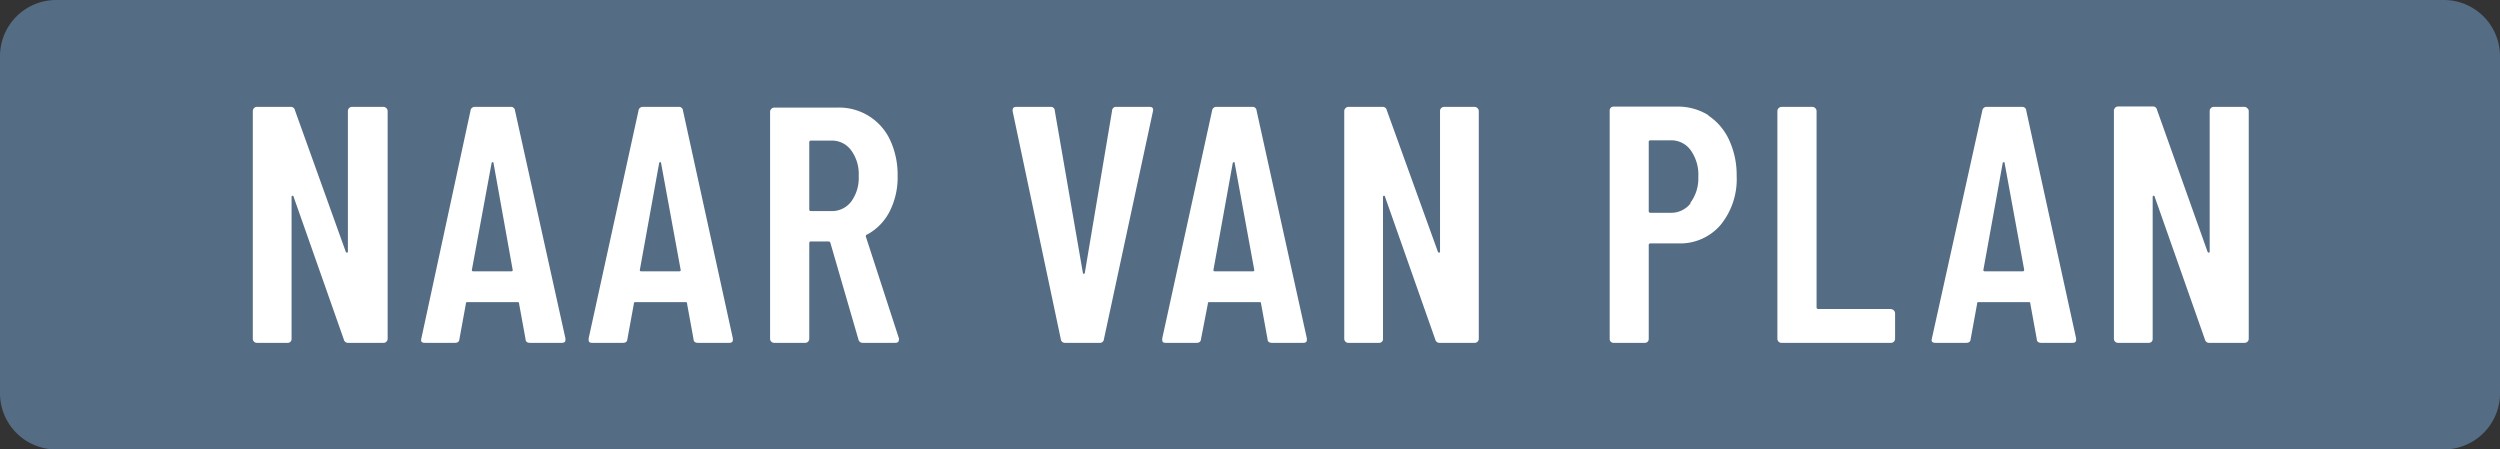 <svg id="Layer_1" data-name="Layer 1" xmlns="http://www.w3.org/2000/svg" viewBox="0 0 178 32"><rect x="0" y="0" width="178" height="32" fill="#333333" stroke="none"/><defs><style>.cls-1{fill:#546c84;fill-rule:evenodd;}.cls-2{fill:#fff;}</style></defs><path class="cls-1" d="M4,0H174a4,4,0,0,1,4,4V28a4,4,0,0,1-4,4H4a4,4,0,0,1-4-4V4A4,4,0,0,1,4,0Z"/><path class="cls-2" d="M27.24,7.61H25.06a.29.29,0,0,0-.21.09.28.28,0,0,0-.08.2v10a.08.08,0,0,1-.06.09.1.1,0,0,1-.09-.06L21,7.85a.29.29,0,0,0-.31-.24H18.24A.31.31,0,0,0,18,7.9V24.12a.29.29,0,0,0,.09.21.28.28,0,0,0,.2.08h2.18a.27.27,0,0,0,.29-.29l0-10.1s0-.08.06-.08.07,0,.08.06l3.58,10.17a.3.3,0,0,0,.31.24h2.52a.28.28,0,0,0,.2-.08.29.29,0,0,0,.09-.21V7.9a.31.31,0,0,0-.29-.29Zm9.12,0H33.82a.3.3,0,0,0-.32.27L30,24.1c-.05.21,0,.31.27.31H32.4c.19,0,.3-.09.31-.26l.46-2.52c0-.08,0-.12.14-.12h3.51c.09,0,.14,0,.14.12l.46,2.52c0,.17.12.26.31.26H40c.18,0,.26-.07.26-.21v-.1L36.67,7.88A.28.28,0,0,0,36.36,7.61Zm0,11.71H33.72q-.15,0-.12-.12L35,11.62s0-.07.07-.07.06,0,.07.07L36.5,19.2Q36.53,19.32,36.38,19.32ZM48.32,7.61H45.78a.3.3,0,0,0-.32.27L41.91,24.1c0,.21,0,.31.27.31h2.18c.19,0,.3-.09.31-.26l.46-2.52c0-.08,0-.12.14-.12h3.51c.09,0,.14,0,.14.12l.46,2.52c0,.17.12.26.31.26h2.23c.18,0,.26-.07.26-.21v-.1L48.63,7.88A.28.28,0,0,0,48.32,7.61Zm0,11.71H45.68q-.15,0-.12-.12l1.37-7.58s0-.07.07-.07.06,0,.07.07l1.39,7.58Q48.49,19.32,48.34,19.32Zm13.33-2.47c0-.08,0-.13.07-.14a3.84,3.84,0,0,0,1.61-1.63,5.33,5.33,0,0,0,.58-2.57A5.83,5.83,0,0,0,63.39,10a4,4,0,0,0-3.76-2.34H55.12a.31.31,0,0,0-.29.29V24.12a.29.29,0,0,0,.09.21.28.28,0,0,0,.2.08h2.21a.28.28,0,0,0,.2-.08.29.29,0,0,0,.09-.21V17.31a.11.11,0,0,1,.12-.12H59a.14.14,0,0,1,.12.09l2,6.89a.3.3,0,0,0,.31.24h2.3q.27,0,.27-.21a.21.21,0,0,0,0-.12ZM60.6,14.36a1.72,1.72,0,0,1-1.4.67H57.74a.11.11,0,0,1-.12-.12V10.13a.11.11,0,0,1,.12-.12H59.2a1.69,1.69,0,0,1,1.4.69,2.85,2.85,0,0,1,.54,1.83A2.85,2.85,0,0,1,60.6,14.36ZM81.85,7.61H79.5a.28.28,0,0,0-.32.27L77.24,19.42s0,.07-.07.07-.06,0-.07-.07l-2-11.54a.27.27,0,0,0-.31-.27H72.37c-.18,0-.27.07-.27.22l0,.09,3.43,16.23a.29.29,0,0,0,.31.26h2.45a.28.28,0,0,0,.31-.26L82.09,7.92C82.14,7.72,82.06,7.61,81.85,7.61Zm7.31,0H86.62a.3.3,0,0,0-.32.27L82.75,24.1c0,.21,0,.31.27.31H85.2c.19,0,.3-.09.31-.26L86,21.63c0-.08,0-.12.14-.12h3.51c.09,0,.14,0,.14.12l.46,2.52c0,.17.12.26.31.26h2.23c.18,0,.26-.07.26-.21v-.1L89.47,7.88A.28.28,0,0,0,89.16,7.61Zm0,11.71H86.52q-.15,0-.12-.12l1.37-7.58s0-.07.07-.07.06,0,.07.07L89.3,19.2Q89.33,19.32,89.18,19.32ZM105,7.61h-2.18a.29.29,0,0,0-.21.09.28.28,0,0,0-.08.2v10a.08.08,0,0,1-.06.09.1.1,0,0,1-.09-.06L98.74,7.85a.29.29,0,0,0-.31-.24H96a.31.31,0,0,0-.29.29V24.12a.29.29,0,0,0,.09.21.28.28,0,0,0,.2.08h2.18a.27.27,0,0,0,.29-.29l0-10.1s0-.08.06-.08.07,0,.08.06l3.58,10.17a.3.3,0,0,0,.31.24H105a.28.28,0,0,0,.2-.08.29.29,0,0,0,.09-.21V7.9a.31.31,0,0,0-.29-.29Zm16.65.6a4.1,4.1,0,0,0-2.24-.62h-4.51a.27.27,0,0,0-.29.29V24.12a.27.27,0,0,0,.29.29h2.2a.27.27,0,0,0,.29-.29V17.45a.11.11,0,0,1,.12-.12h2a3.78,3.78,0,0,0,3-1.32,5.14,5.14,0,0,0,1.14-3.48,5.91,5.91,0,0,0-.54-2.57A4.17,4.17,0,0,0,121.61,8.21Zm-1.27,6.25a1.73,1.73,0,0,1-1.43.69h-1.44a.11.11,0,0,1-.12-.12V10.11a.11.11,0,0,1,.12-.12h1.44a1.7,1.7,0,0,1,1.43.71,3,3,0,0,1,.54,1.9A2.9,2.9,0,0,1,120.34,14.46ZM134.64,22h-5.18a.11.11,0,0,1-.12-.12V7.9a.31.31,0,0,0-.29-.29h-2.21a.31.31,0,0,0-.29.29V24.12a.29.29,0,0,0,.09.21.28.28,0,0,0,.2.08h7.8a.28.28,0,0,0,.2-.08.29.29,0,0,0,.09-.21V22.3a.31.31,0,0,0-.29-.29ZM144,7.61h-2.54a.3.3,0,0,0-.32.27L137.55,24.1c-.05.21,0,.31.27.31H140c.19,0,.3-.09.31-.26l.46-2.52c0-.08,0-.12.14-.12h3.51c.09,0,.14,0,.14.12l.46,2.52c0,.17.12.26.31.26h2.23c.18,0,.26-.07.26-.21v-.1L144.27,7.88A.28.28,0,0,0,144,7.61Zm0,11.71h-2.66q-.15,0-.12-.12l1.37-7.58s0-.07.07-.07.06,0,.07.07l1.39,7.58Q144.13,19.32,144,19.32ZM160,7.7a.25.25,0,0,0-.2-.09h-2.18a.29.29,0,0,0-.21.09.28.28,0,0,0-.08.2v10a.08.08,0,0,1-.06.09.1.1,0,0,1-.09-.06l-3.6-10.11a.29.29,0,0,0-.31-.24h-2.47a.31.31,0,0,0-.29.29V24.12a.29.29,0,0,0,.09.21.28.28,0,0,0,.2.08h2.18a.27.27,0,0,0,.29-.29l0-10.1s0-.08.06-.08.07,0,.08.06l3.58,10.17a.3.3,0,0,0,.31.24h2.52a.28.28,0,0,0,.2-.08.29.29,0,0,0,.09-.21V7.9A.25.25,0,0,0,160,7.7Z"/></svg>